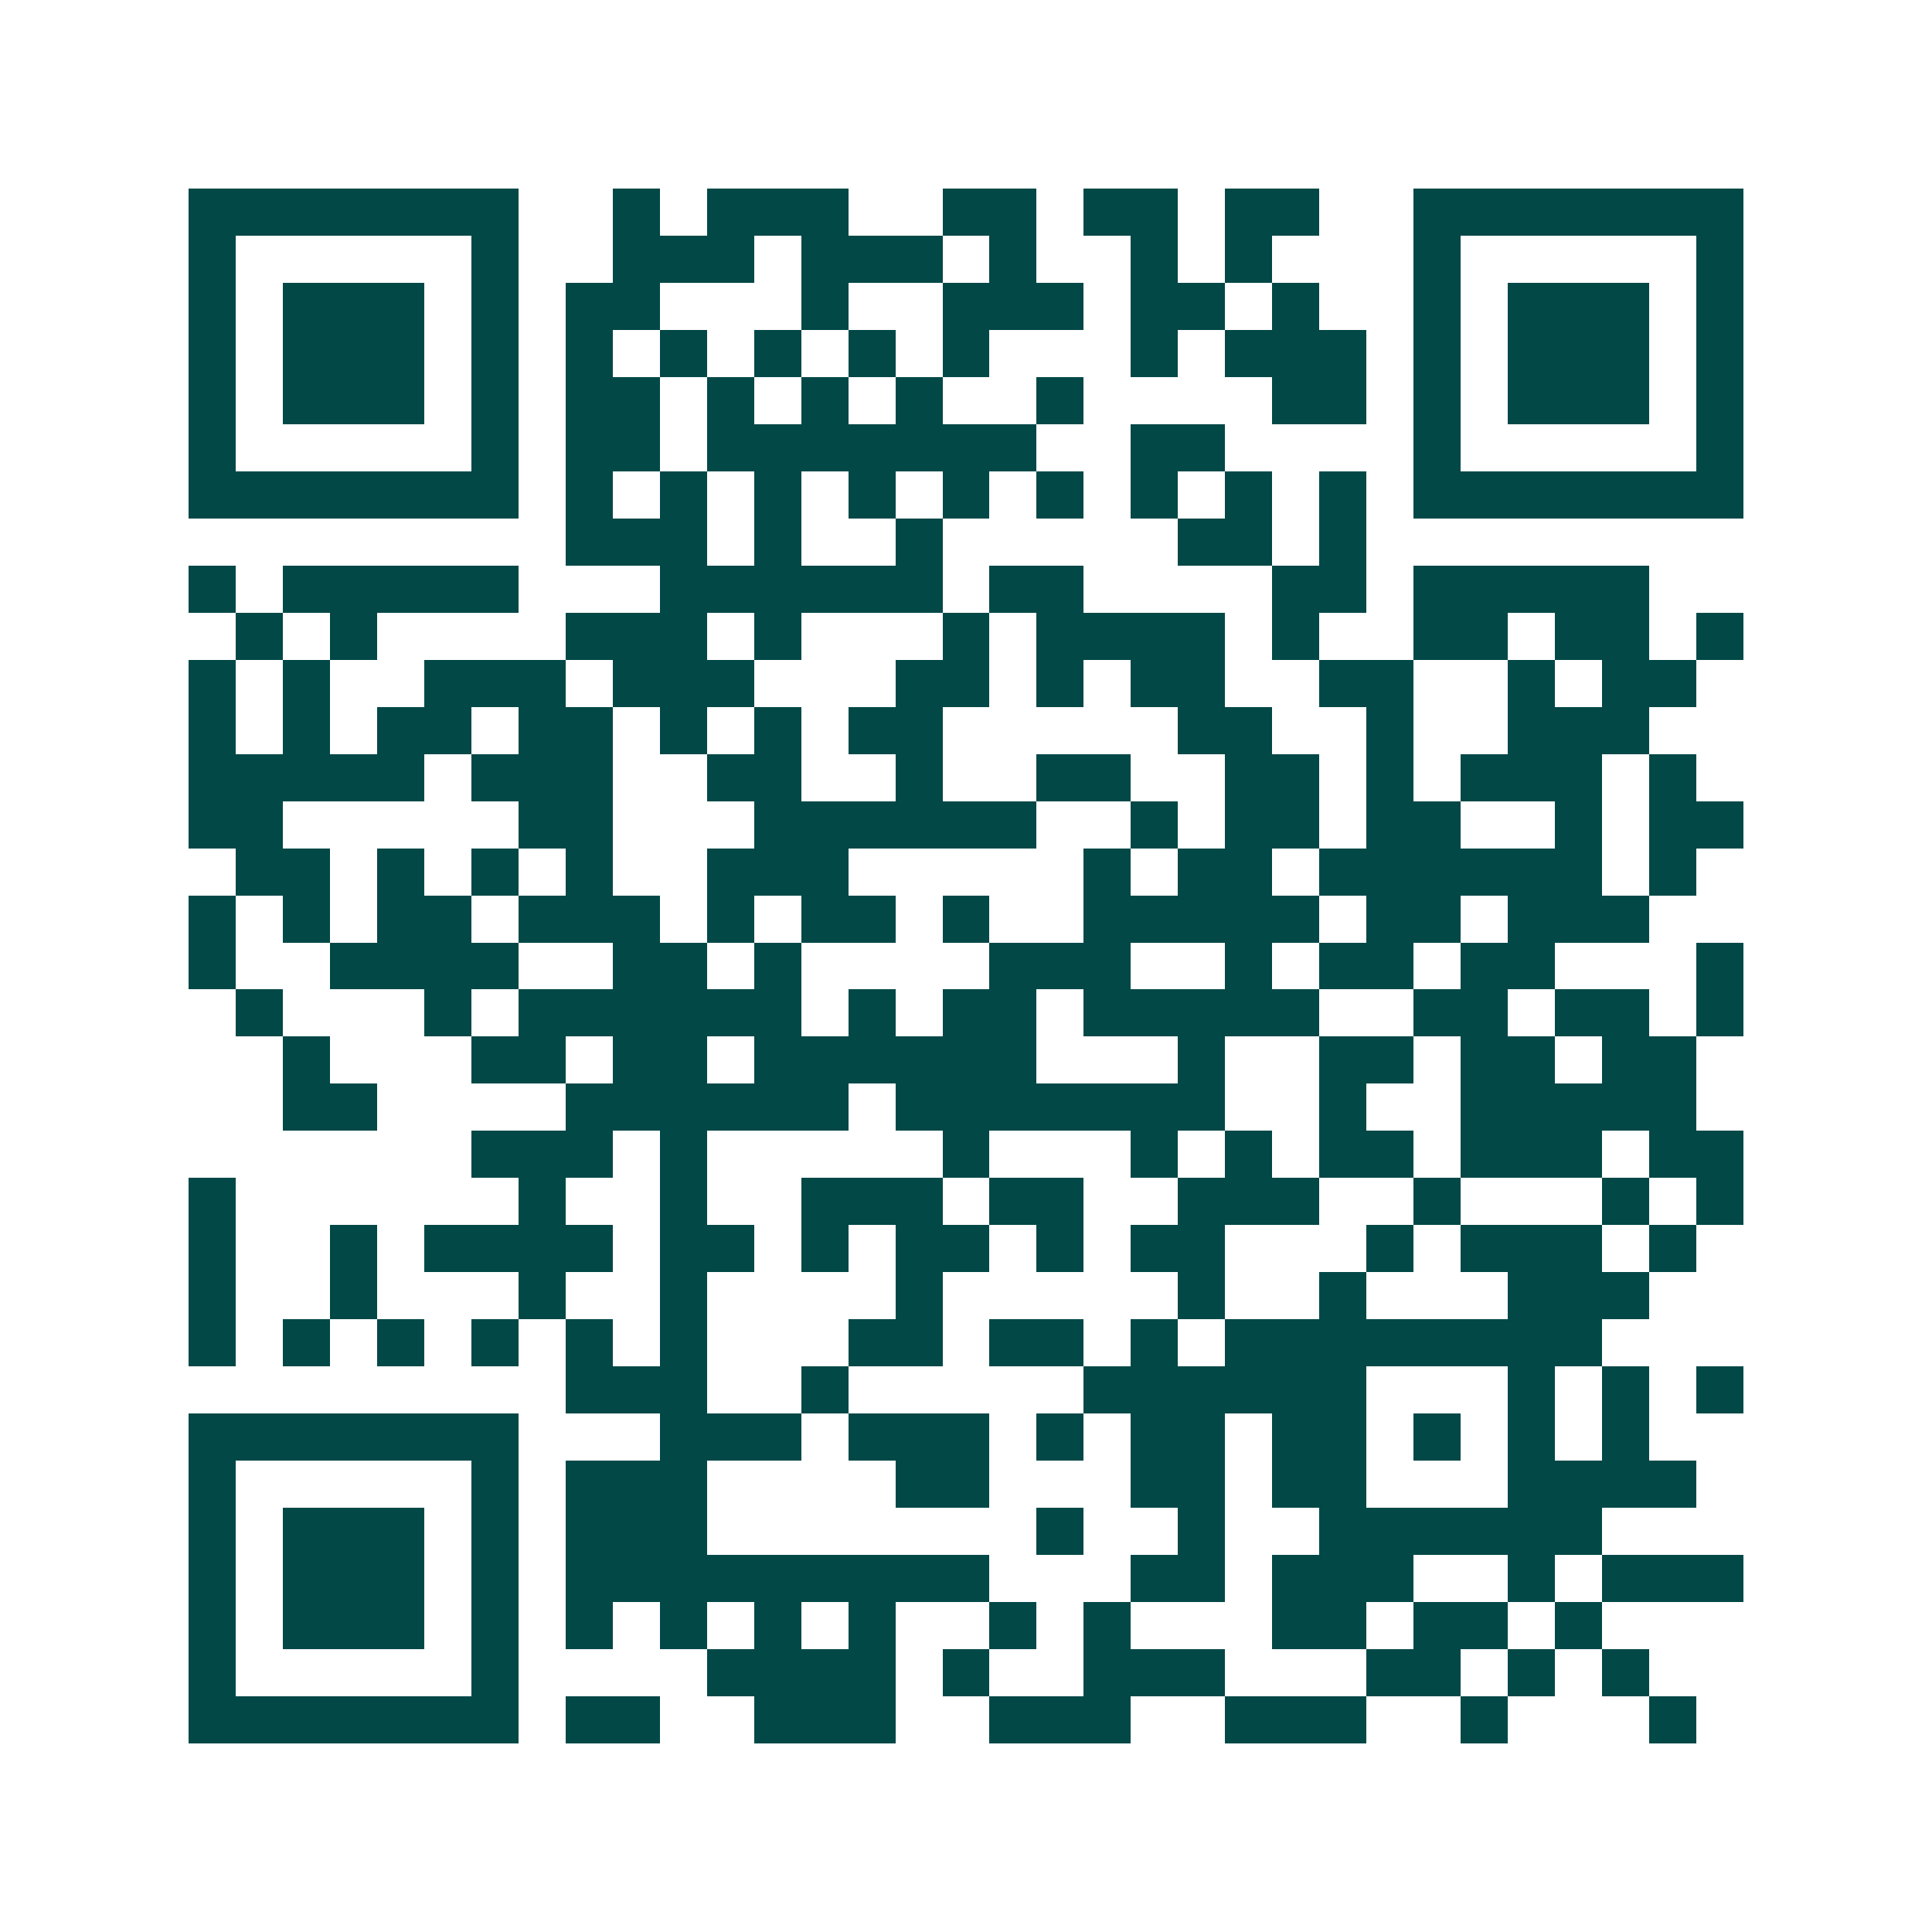 <svg xmlns="http://www.w3.org/2000/svg" width="200" height="200" viewBox="0 0 41 41" shape-rendering="crispEdges"><path fill="#ffffff" d="M0 0h41v41H0z"/><path stroke="#014847" d="M4 4.5h7m2 0h1m1 0h3m2 0h2m1 0h2m1 0h2m2 0h7M4 5.5h1m5 0h1m2 0h3m1 0h3m1 0h1m2 0h1m1 0h1m3 0h1m5 0h1M4 6.5h1m1 0h3m1 0h1m1 0h2m3 0h1m2 0h3m1 0h2m1 0h1m2 0h1m1 0h3m1 0h1M4 7.5h1m1 0h3m1 0h1m1 0h1m1 0h1m1 0h1m1 0h1m1 0h1m3 0h1m1 0h3m1 0h1m1 0h3m1 0h1M4 8.5h1m1 0h3m1 0h1m1 0h2m1 0h1m1 0h1m1 0h1m2 0h1m4 0h2m1 0h1m1 0h3m1 0h1M4 9.5h1m5 0h1m1 0h2m1 0h7m2 0h2m4 0h1m5 0h1M4 10.5h7m1 0h1m1 0h1m1 0h1m1 0h1m1 0h1m1 0h1m1 0h1m1 0h1m1 0h1m1 0h7M12 11.5h3m1 0h1m2 0h1m5 0h2m1 0h1M4 12.5h1m1 0h5m3 0h6m1 0h2m4 0h2m1 0h5M5 13.5h1m1 0h1m4 0h3m1 0h1m3 0h1m1 0h4m1 0h1m2 0h2m1 0h2m1 0h1M4 14.5h1m1 0h1m2 0h3m1 0h3m3 0h2m1 0h1m1 0h2m2 0h2m2 0h1m1 0h2M4 15.5h1m1 0h1m1 0h2m1 0h2m1 0h1m1 0h1m1 0h2m5 0h2m2 0h1m2 0h3M4 16.5h5m1 0h3m2 0h2m2 0h1m2 0h2m2 0h2m1 0h1m1 0h3m1 0h1M4 17.5h2m5 0h2m3 0h6m2 0h1m1 0h2m1 0h2m2 0h1m1 0h2M5 18.5h2m1 0h1m1 0h1m1 0h1m2 0h3m5 0h1m1 0h2m1 0h6m1 0h1M4 19.5h1m1 0h1m1 0h2m1 0h3m1 0h1m1 0h2m1 0h1m2 0h5m1 0h2m1 0h3M4 20.5h1m2 0h4m2 0h2m1 0h1m4 0h3m2 0h1m1 0h2m1 0h2m3 0h1M5 21.5h1m3 0h1m1 0h6m1 0h1m1 0h2m1 0h5m2 0h2m1 0h2m1 0h1M6 22.5h1m3 0h2m1 0h2m1 0h6m3 0h1m2 0h2m1 0h2m1 0h2M6 23.5h2m4 0h6m1 0h7m2 0h1m2 0h5M10 24.5h3m1 0h1m5 0h1m3 0h1m1 0h1m1 0h2m1 0h3m1 0h2M4 25.5h1m6 0h1m2 0h1m2 0h3m1 0h2m2 0h3m2 0h1m3 0h1m1 0h1M4 26.5h1m2 0h1m1 0h4m1 0h2m1 0h1m1 0h2m1 0h1m1 0h2m3 0h1m1 0h3m1 0h1M4 27.5h1m2 0h1m3 0h1m2 0h1m4 0h1m5 0h1m2 0h1m3 0h3M4 28.5h1m1 0h1m1 0h1m1 0h1m1 0h1m1 0h1m3 0h2m1 0h2m1 0h1m1 0h8M12 29.5h3m2 0h1m5 0h6m3 0h1m1 0h1m1 0h1M4 30.5h7m3 0h3m1 0h3m1 0h1m1 0h2m1 0h2m1 0h1m1 0h1m1 0h1M4 31.5h1m5 0h1m1 0h3m4 0h2m3 0h2m1 0h2m3 0h4M4 32.5h1m1 0h3m1 0h1m1 0h3m7 0h1m2 0h1m2 0h6M4 33.5h1m1 0h3m1 0h1m1 0h9m3 0h2m1 0h3m2 0h1m1 0h3M4 34.5h1m1 0h3m1 0h1m1 0h1m1 0h1m1 0h1m1 0h1m2 0h1m1 0h1m3 0h2m1 0h2m1 0h1M4 35.5h1m5 0h1m4 0h4m1 0h1m2 0h3m3 0h2m1 0h1m1 0h1M4 36.5h7m1 0h2m2 0h3m2 0h3m2 0h3m2 0h1m3 0h1"/></svg>
